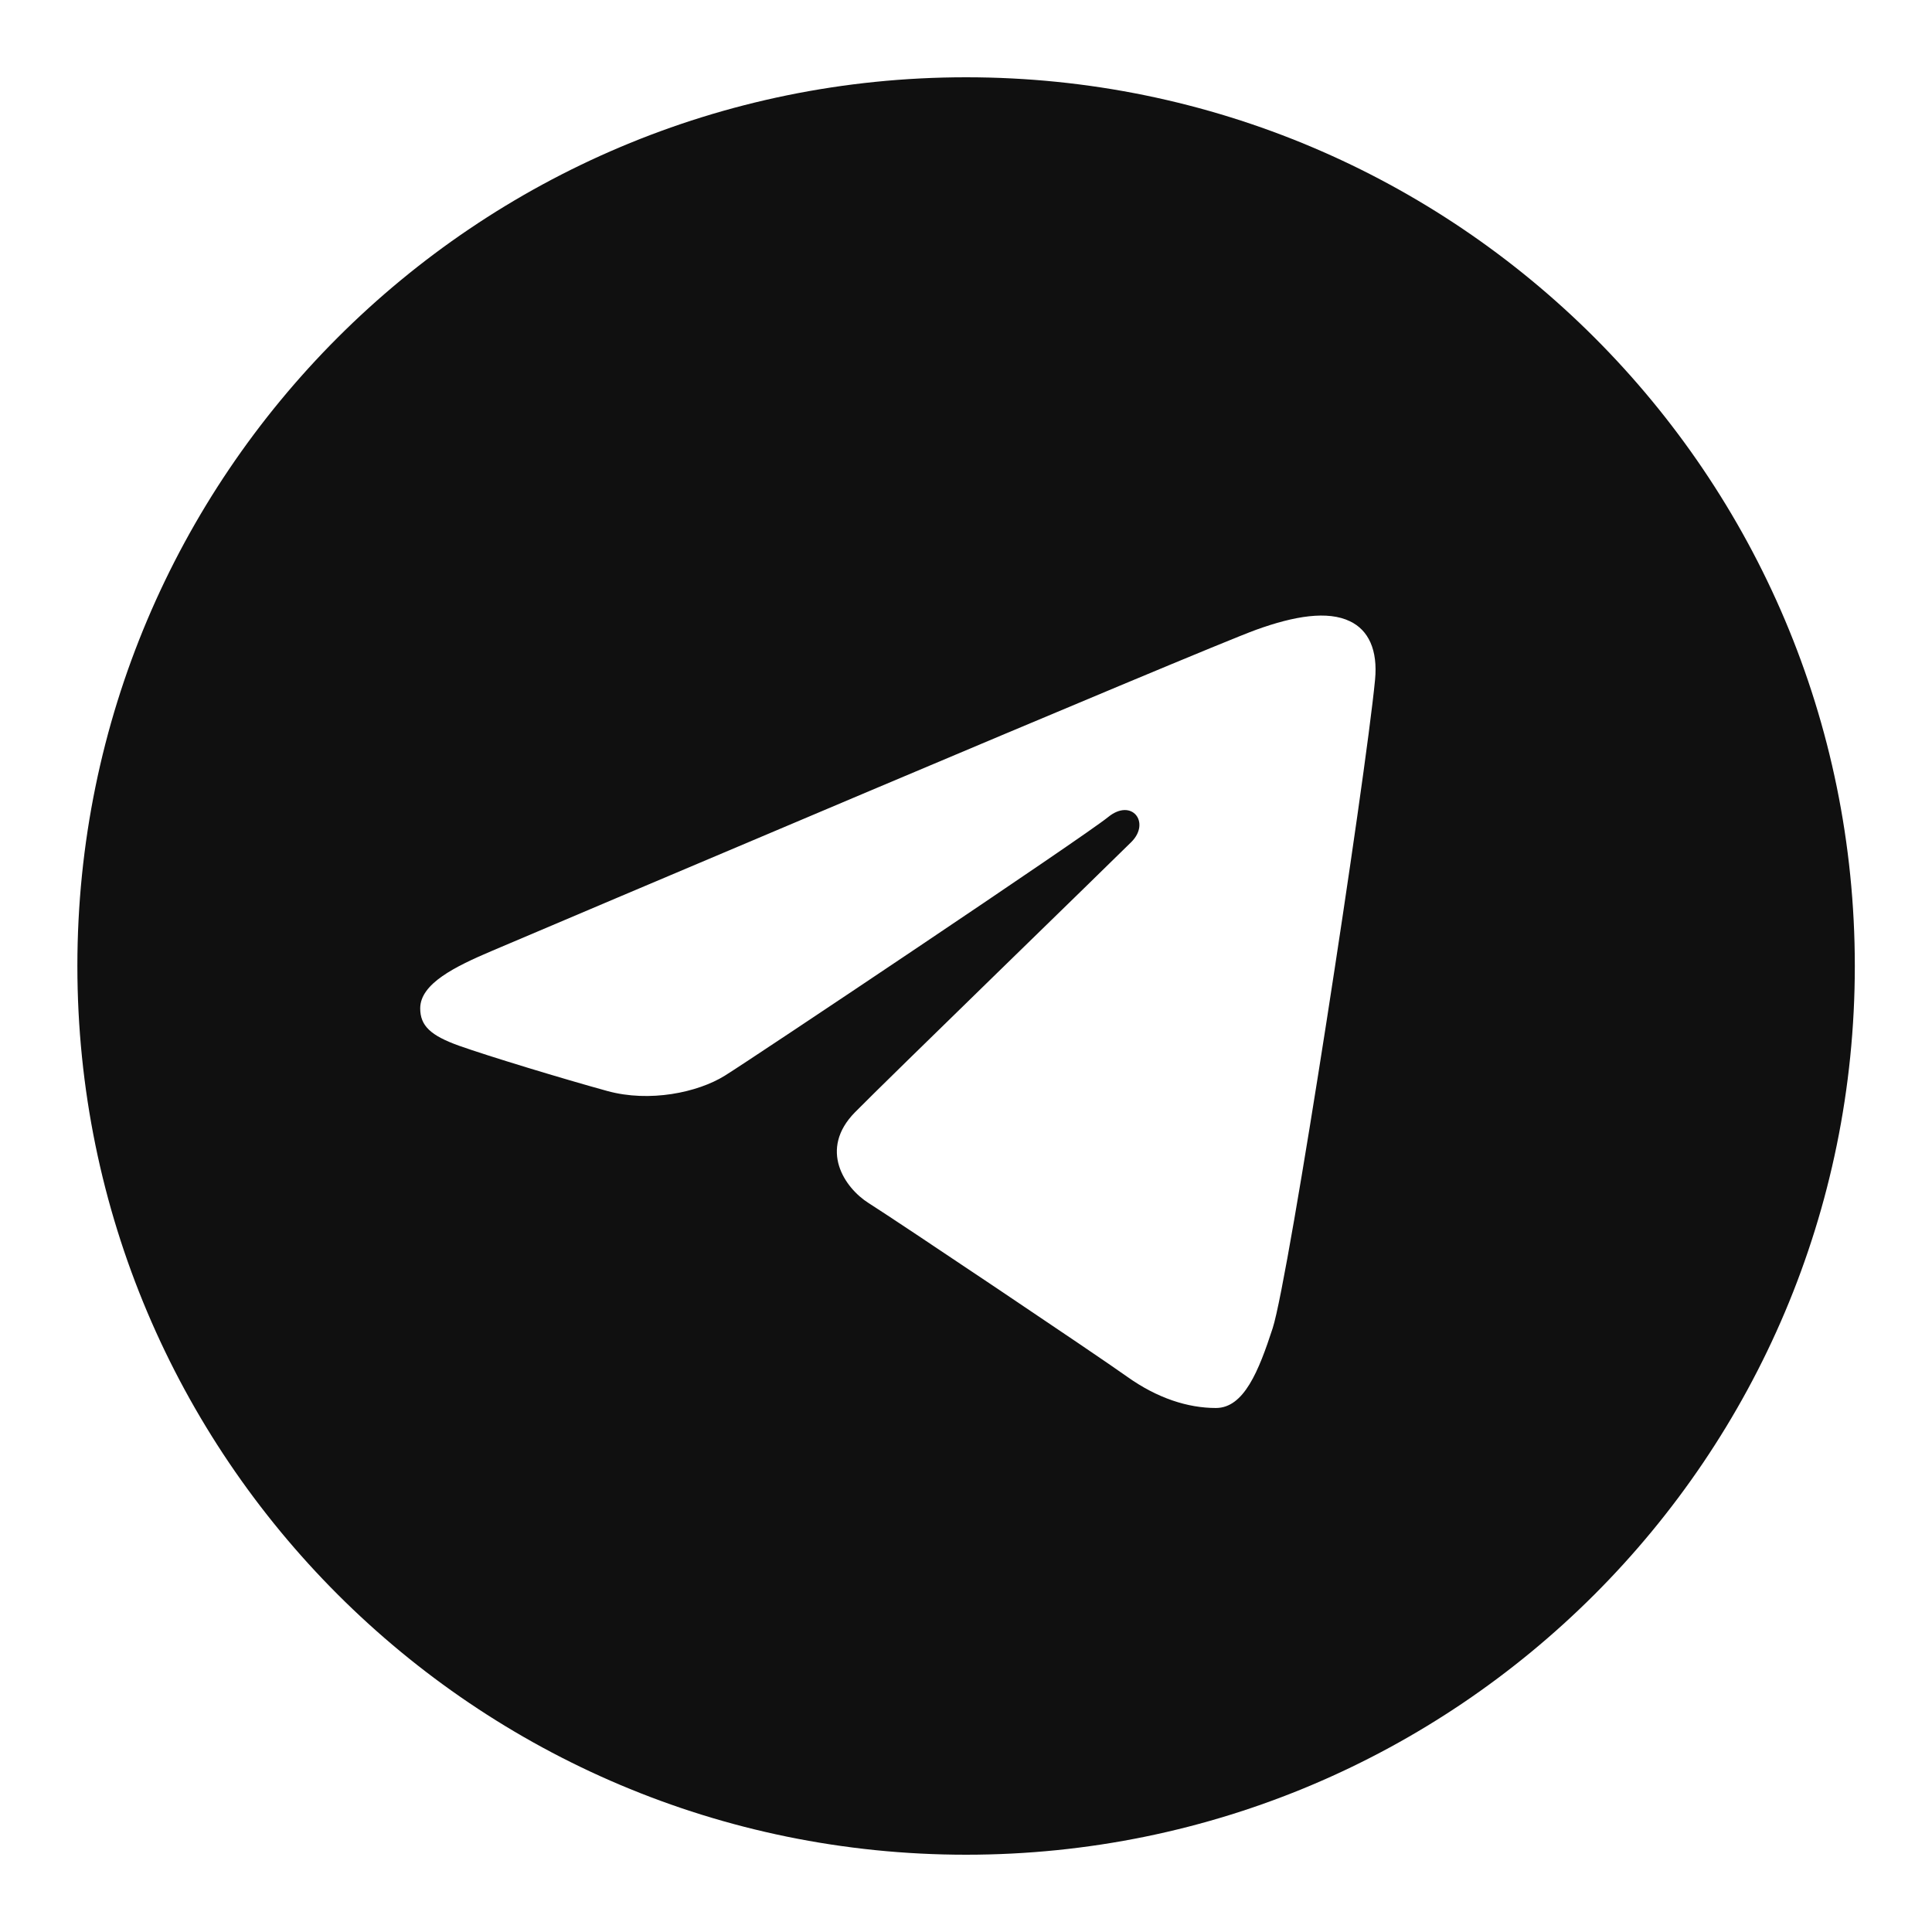 <?xml version="1.0" encoding="UTF-8"?> <svg xmlns="http://www.w3.org/2000/svg" width="40" height="40" viewBox="0 0 40 40" fill="none"><path d="M20.002 1.6C30.164 1.6 38.402 9.838 38.402 20C38.402 30.163 30.164 38.4 20.002 38.4C9.839 38.4 1.602 30.163 1.602 20C1.602 9.838 9.839 1.6 20.002 1.6ZM26.349 27.5C26.687 26.462 28.273 16.113 28.469 14.074C28.528 13.456 28.333 13.046 27.95 12.863C27.488 12.64 26.803 12.751 26.009 13.038C24.919 13.431 10.99 19.345 10.185 19.687C9.422 20.011 8.7 20.365 8.7 20.877C8.7 21.237 8.914 21.439 9.502 21.65C10.115 21.868 11.658 22.336 12.57 22.587C13.447 22.83 14.446 22.619 15.006 22.271C15.6 21.902 22.45 17.319 22.942 16.917C23.434 16.515 23.826 17.03 23.424 17.432C23.022 17.834 18.32 22.398 17.7 23.03C16.947 23.797 17.482 24.592 17.986 24.91C18.563 25.274 22.711 28.056 23.336 28.503C23.961 28.949 24.594 29.151 25.174 29.151C25.754 29.151 26.06 28.387 26.349 27.5Z" fill="#101010"></path></svg> 
